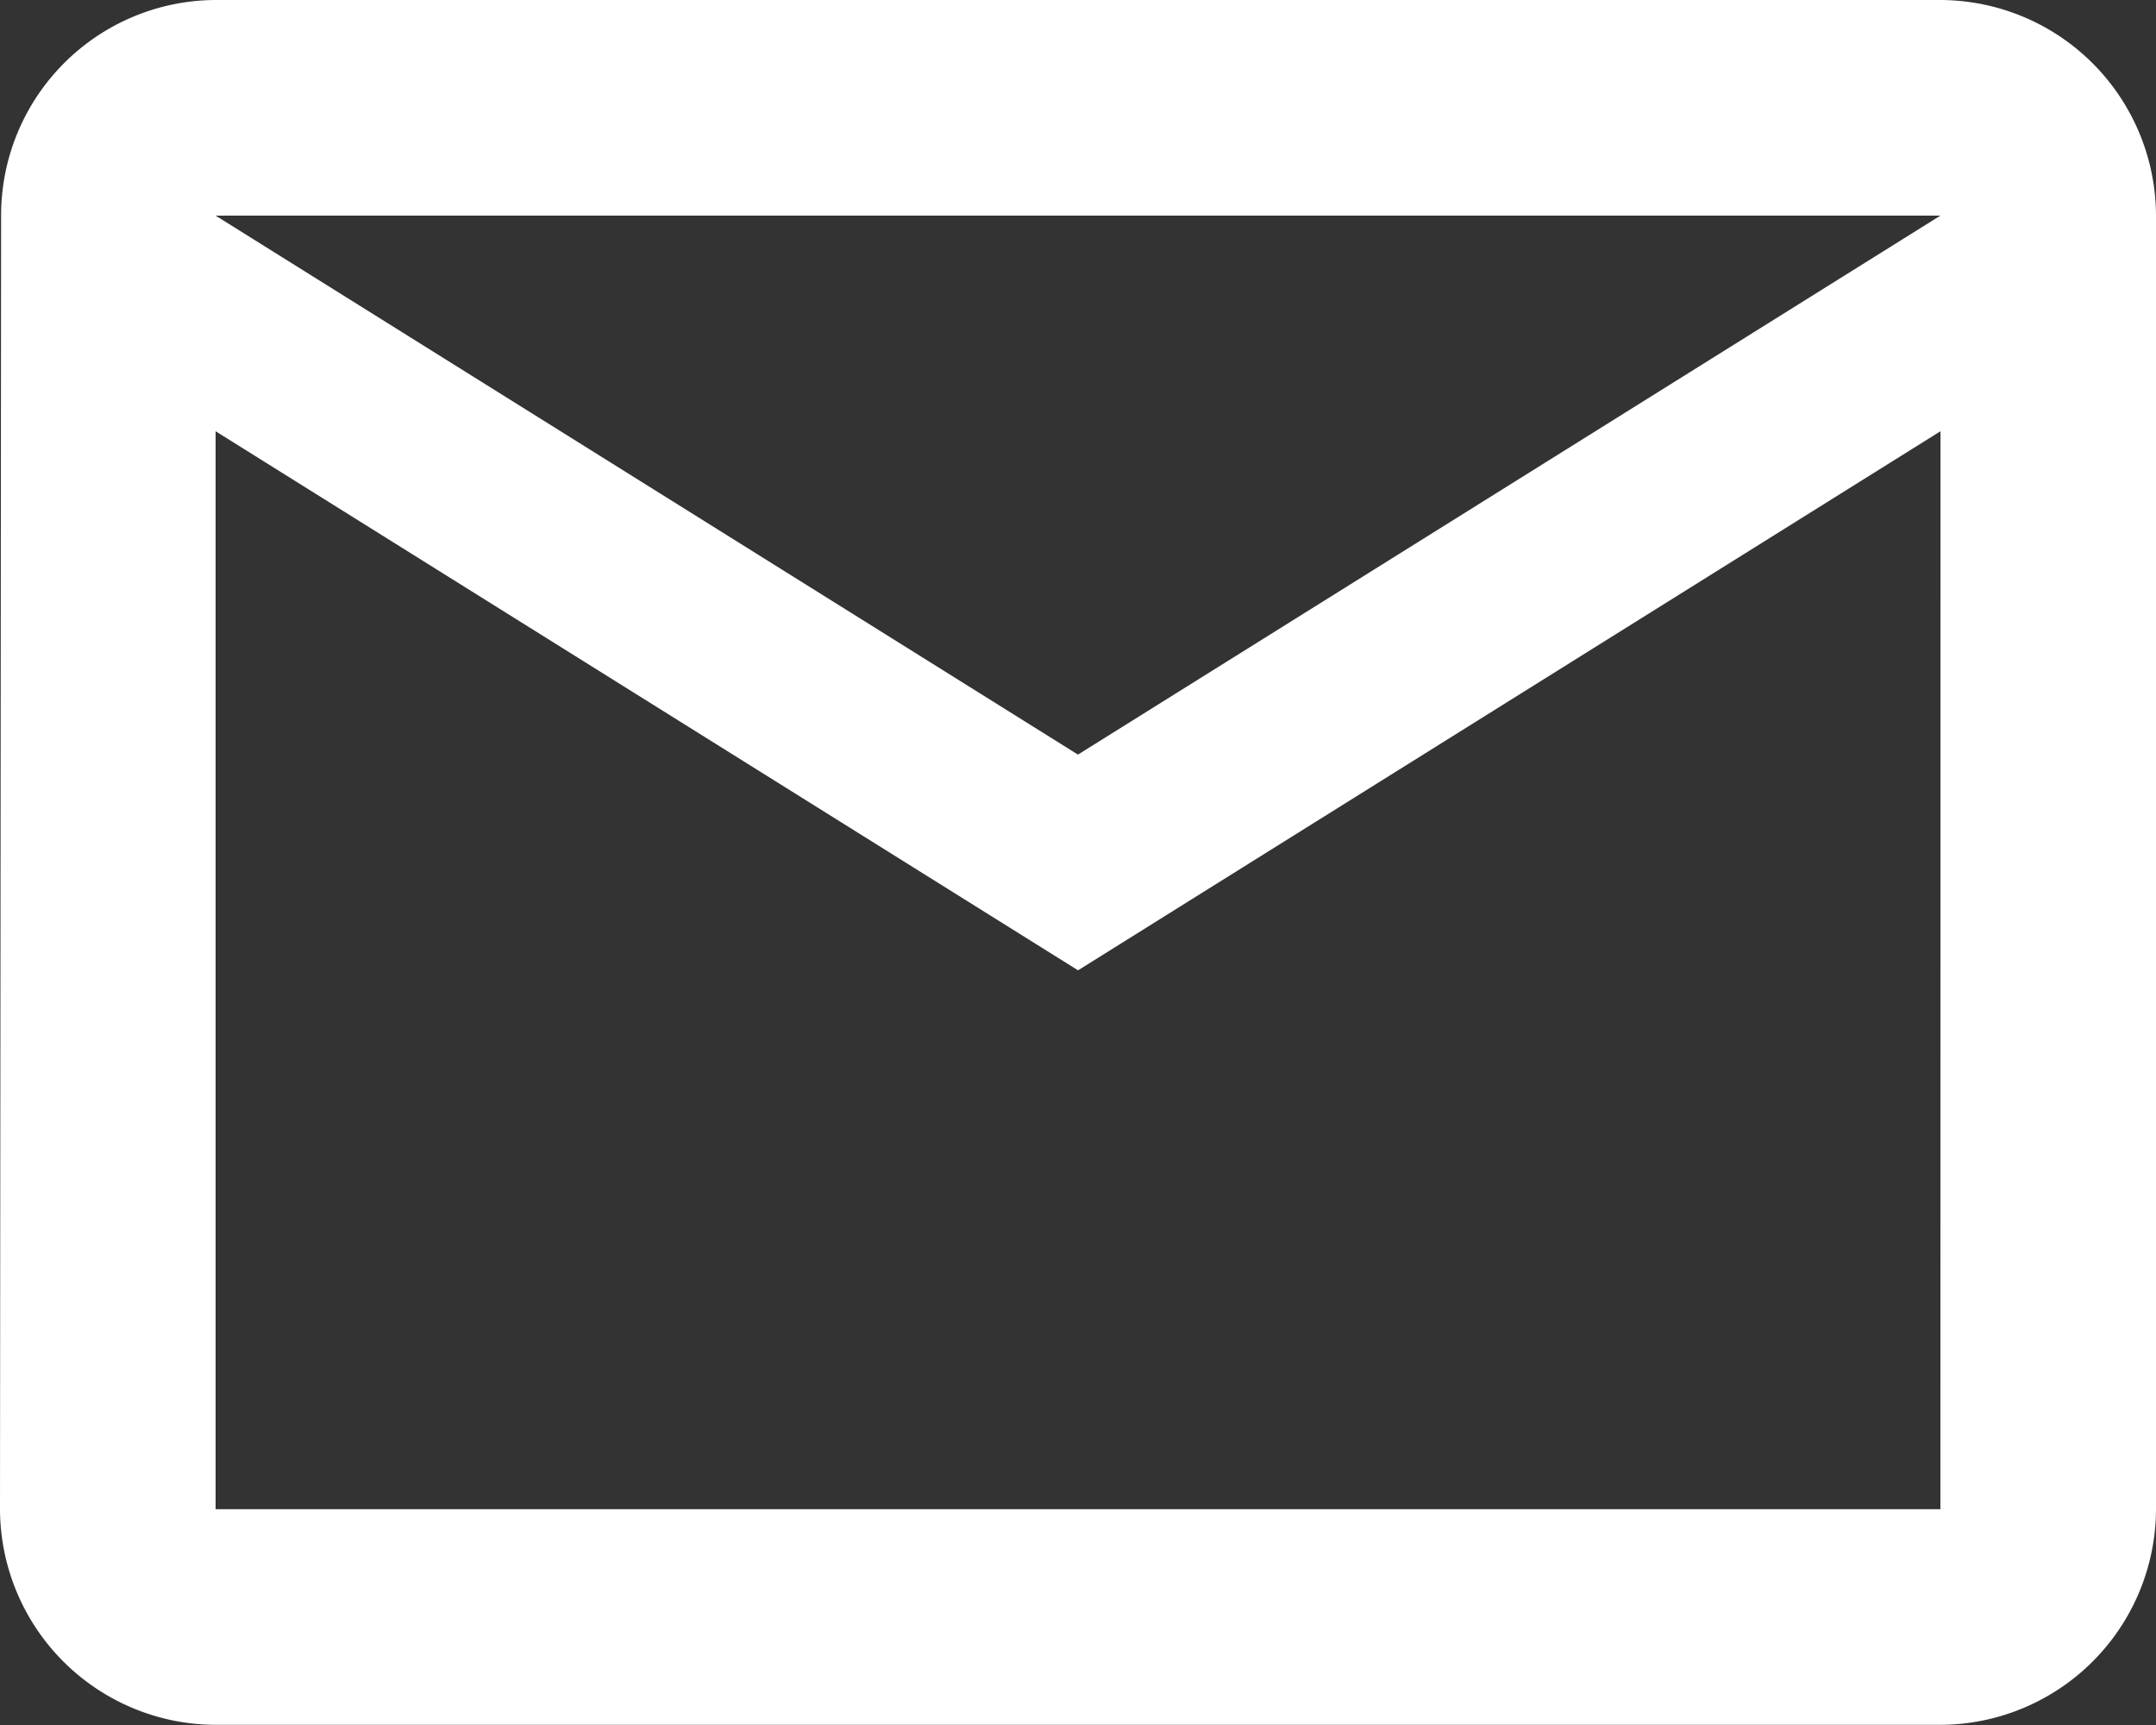 <svg xmlns="http://www.w3.org/2000/svg" width="23.431" height="18.745" viewBox="0 0 23.431 18.745"><rect x="0" y="0" width="23.431" height="18.745" fill="#333333" stroke="none"/><defs><style>.a{fill:#fff;}</style></defs><path class="a" d="M24.088,6H5.343A2.34,2.34,0,0,0,3.012,8.343L3,22.4a2.35,2.35,0,0,0,2.343,2.343H24.088A2.35,2.35,0,0,0,26.431,22.4V8.343A2.35,2.35,0,0,0,24.088,6Zm0,16.4H5.343V10.686l9.373,5.858,9.373-5.858Zm-9.373-8.2L5.343,8.343H24.088Z" transform="translate(-3 -6)"/></svg>
